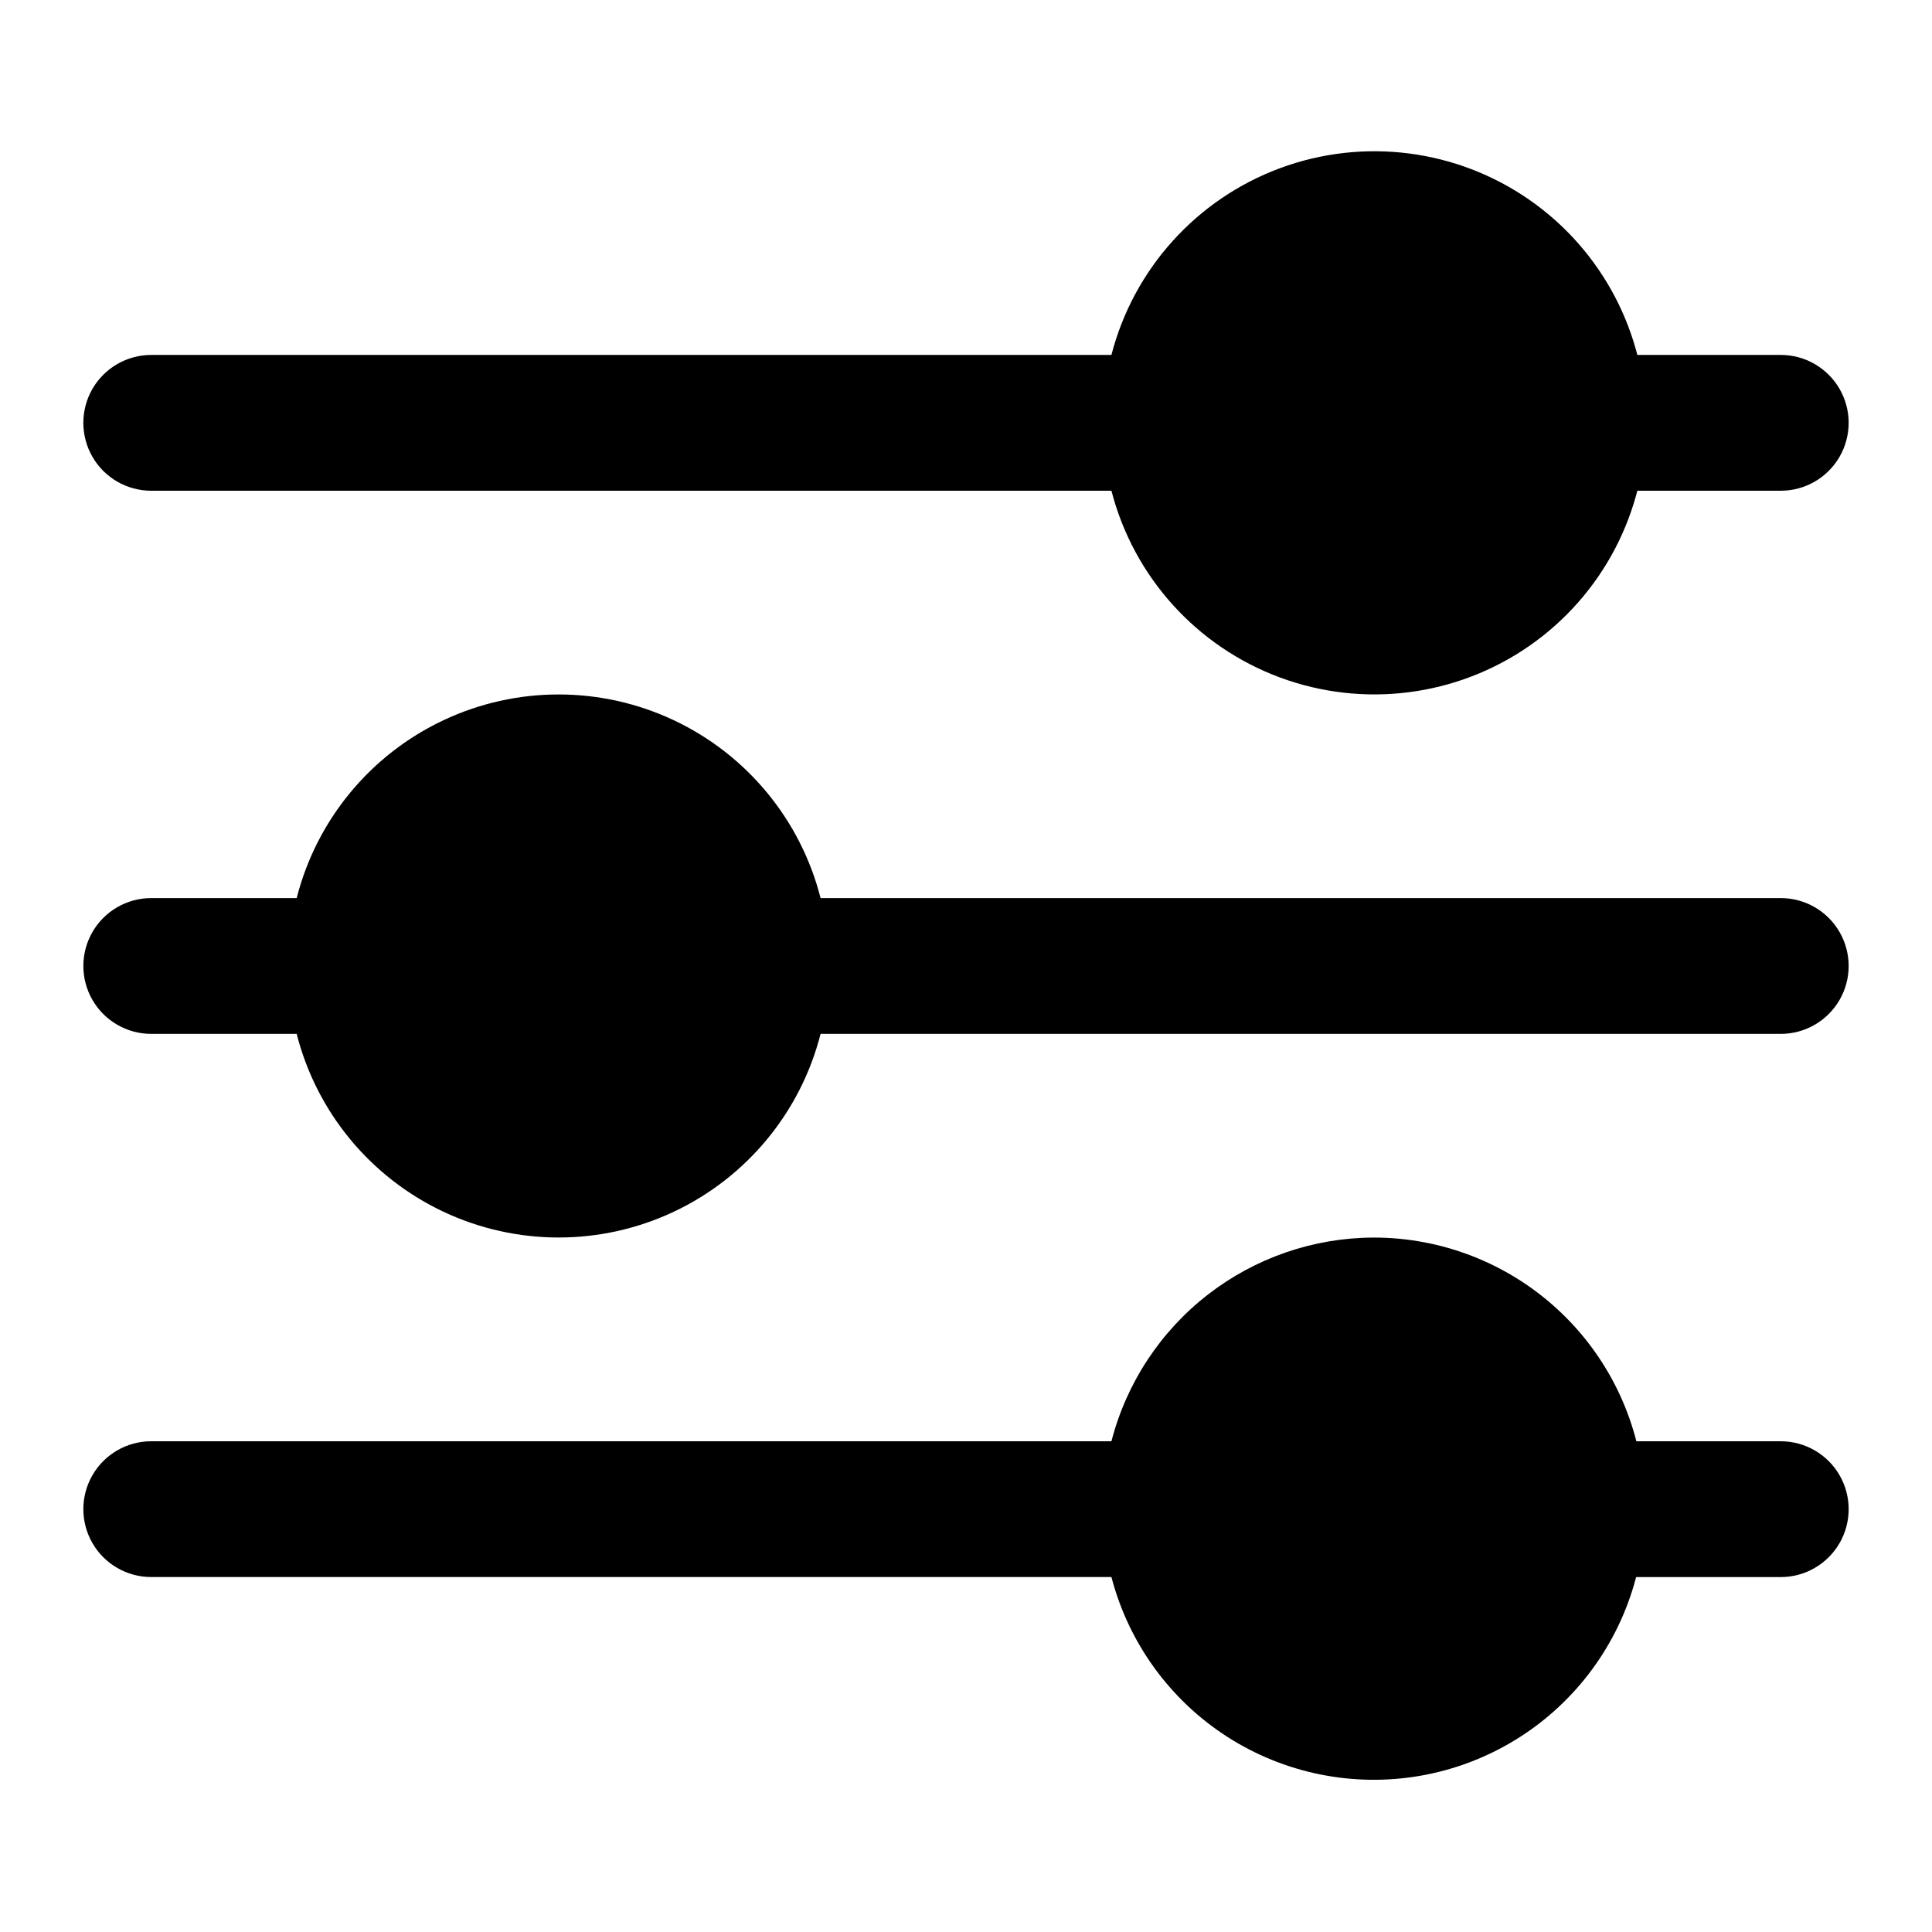 <?xml version="1.0" encoding="UTF-8"?>
<!-- Uploaded to: ICON Repo, www.iconrepo.com, Generator: ICON Repo Mixer Tools -->
<svg fill="#000000" width="800px" height="800px" version="1.1" viewBox="144 144 512 512" xmlns="http://www.w3.org/2000/svg">
 <g>
  <path d="m615.92 274.05h-53.98c-6.43 0-12.367-3.43-15.582-8.996-3.215-5.57-3.215-12.426 0-17.996 3.215-5.566 9.152-8.996 15.582-8.996h53.98c6.426 0 12.367 3.43 15.582 8.996 3.215 5.57 3.215 12.426 0 17.996-3.215 5.566-9.156 8.996-15.582 8.996z"/>
  <path d="m615.92 561.94h-53.98c-6.43 0-12.367-3.43-15.582-8.996-3.215-5.566-3.215-12.426 0-17.992 3.215-5.57 9.152-9 15.582-9h53.98c6.426 0 12.367 3.43 15.582 9 3.215 5.566 3.215 12.426 0 17.992s-9.156 8.996-15.582 8.996z"/>
  <path d="m184.08 274.05h254.46c5.891 22.812 22.57 41.297 44.66 49.488 22.09 8.191 46.789 5.055 66.129-8.398 19.34-13.457 30.871-35.523 30.871-59.082 0-23.562-11.531-45.629-30.871-59.082-19.34-13.457-44.039-16.594-66.129-8.402-22.09 8.195-38.77 26.68-44.66 49.488h-254.46c-6.43 0-12.371 3.43-15.586 8.996-3.211 5.57-3.211 12.426 0 17.996 3.215 5.566 9.156 8.996 15.586 8.996z"/>
  <path d="m615.92 382h-254.46c-5.273-20.723-19.531-38.004-38.875-47.121-19.34-9.121-41.746-9.121-61.086 0-19.344 9.117-33.602 26.398-38.875 47.121h-38.539c-6.43 0-12.371 3.43-15.586 8.996-3.211 5.57-3.211 12.43 0 17.996 3.215 5.566 9.156 8.996 15.586 8.996h38.539c5.273 20.723 19.531 38.004 38.875 47.125 19.34 9.117 41.746 9.117 61.086 0 19.344-9.121 33.602-26.402 38.875-47.125h254.46c6.426 0 12.367-3.43 15.582-8.996s3.215-12.426 0-17.996c-3.215-5.566-9.156-8.996-15.582-8.996z"/>
  <path d="m507.96 471.97c-15.91 0.059-31.352 5.387-43.91 15.152-12.559 9.77-21.531 23.422-25.508 38.824h-254.46c-6.43 0-12.371 3.43-15.586 9-3.211 5.566-3.211 12.426 0 17.992 3.215 5.566 9.156 8.996 15.586 8.996h254.46c4.543 17.422 15.461 32.508 30.59 42.266 15.133 9.754 33.379 13.477 51.125 10.422 17.742-3.055 33.695-12.66 44.691-26.918 11-14.254 16.246-32.121 14.699-50.059-1.543-17.938-9.77-34.645-23.047-46.805-13.277-12.164-30.633-18.898-48.641-18.871z"/>
 </g>
</svg>